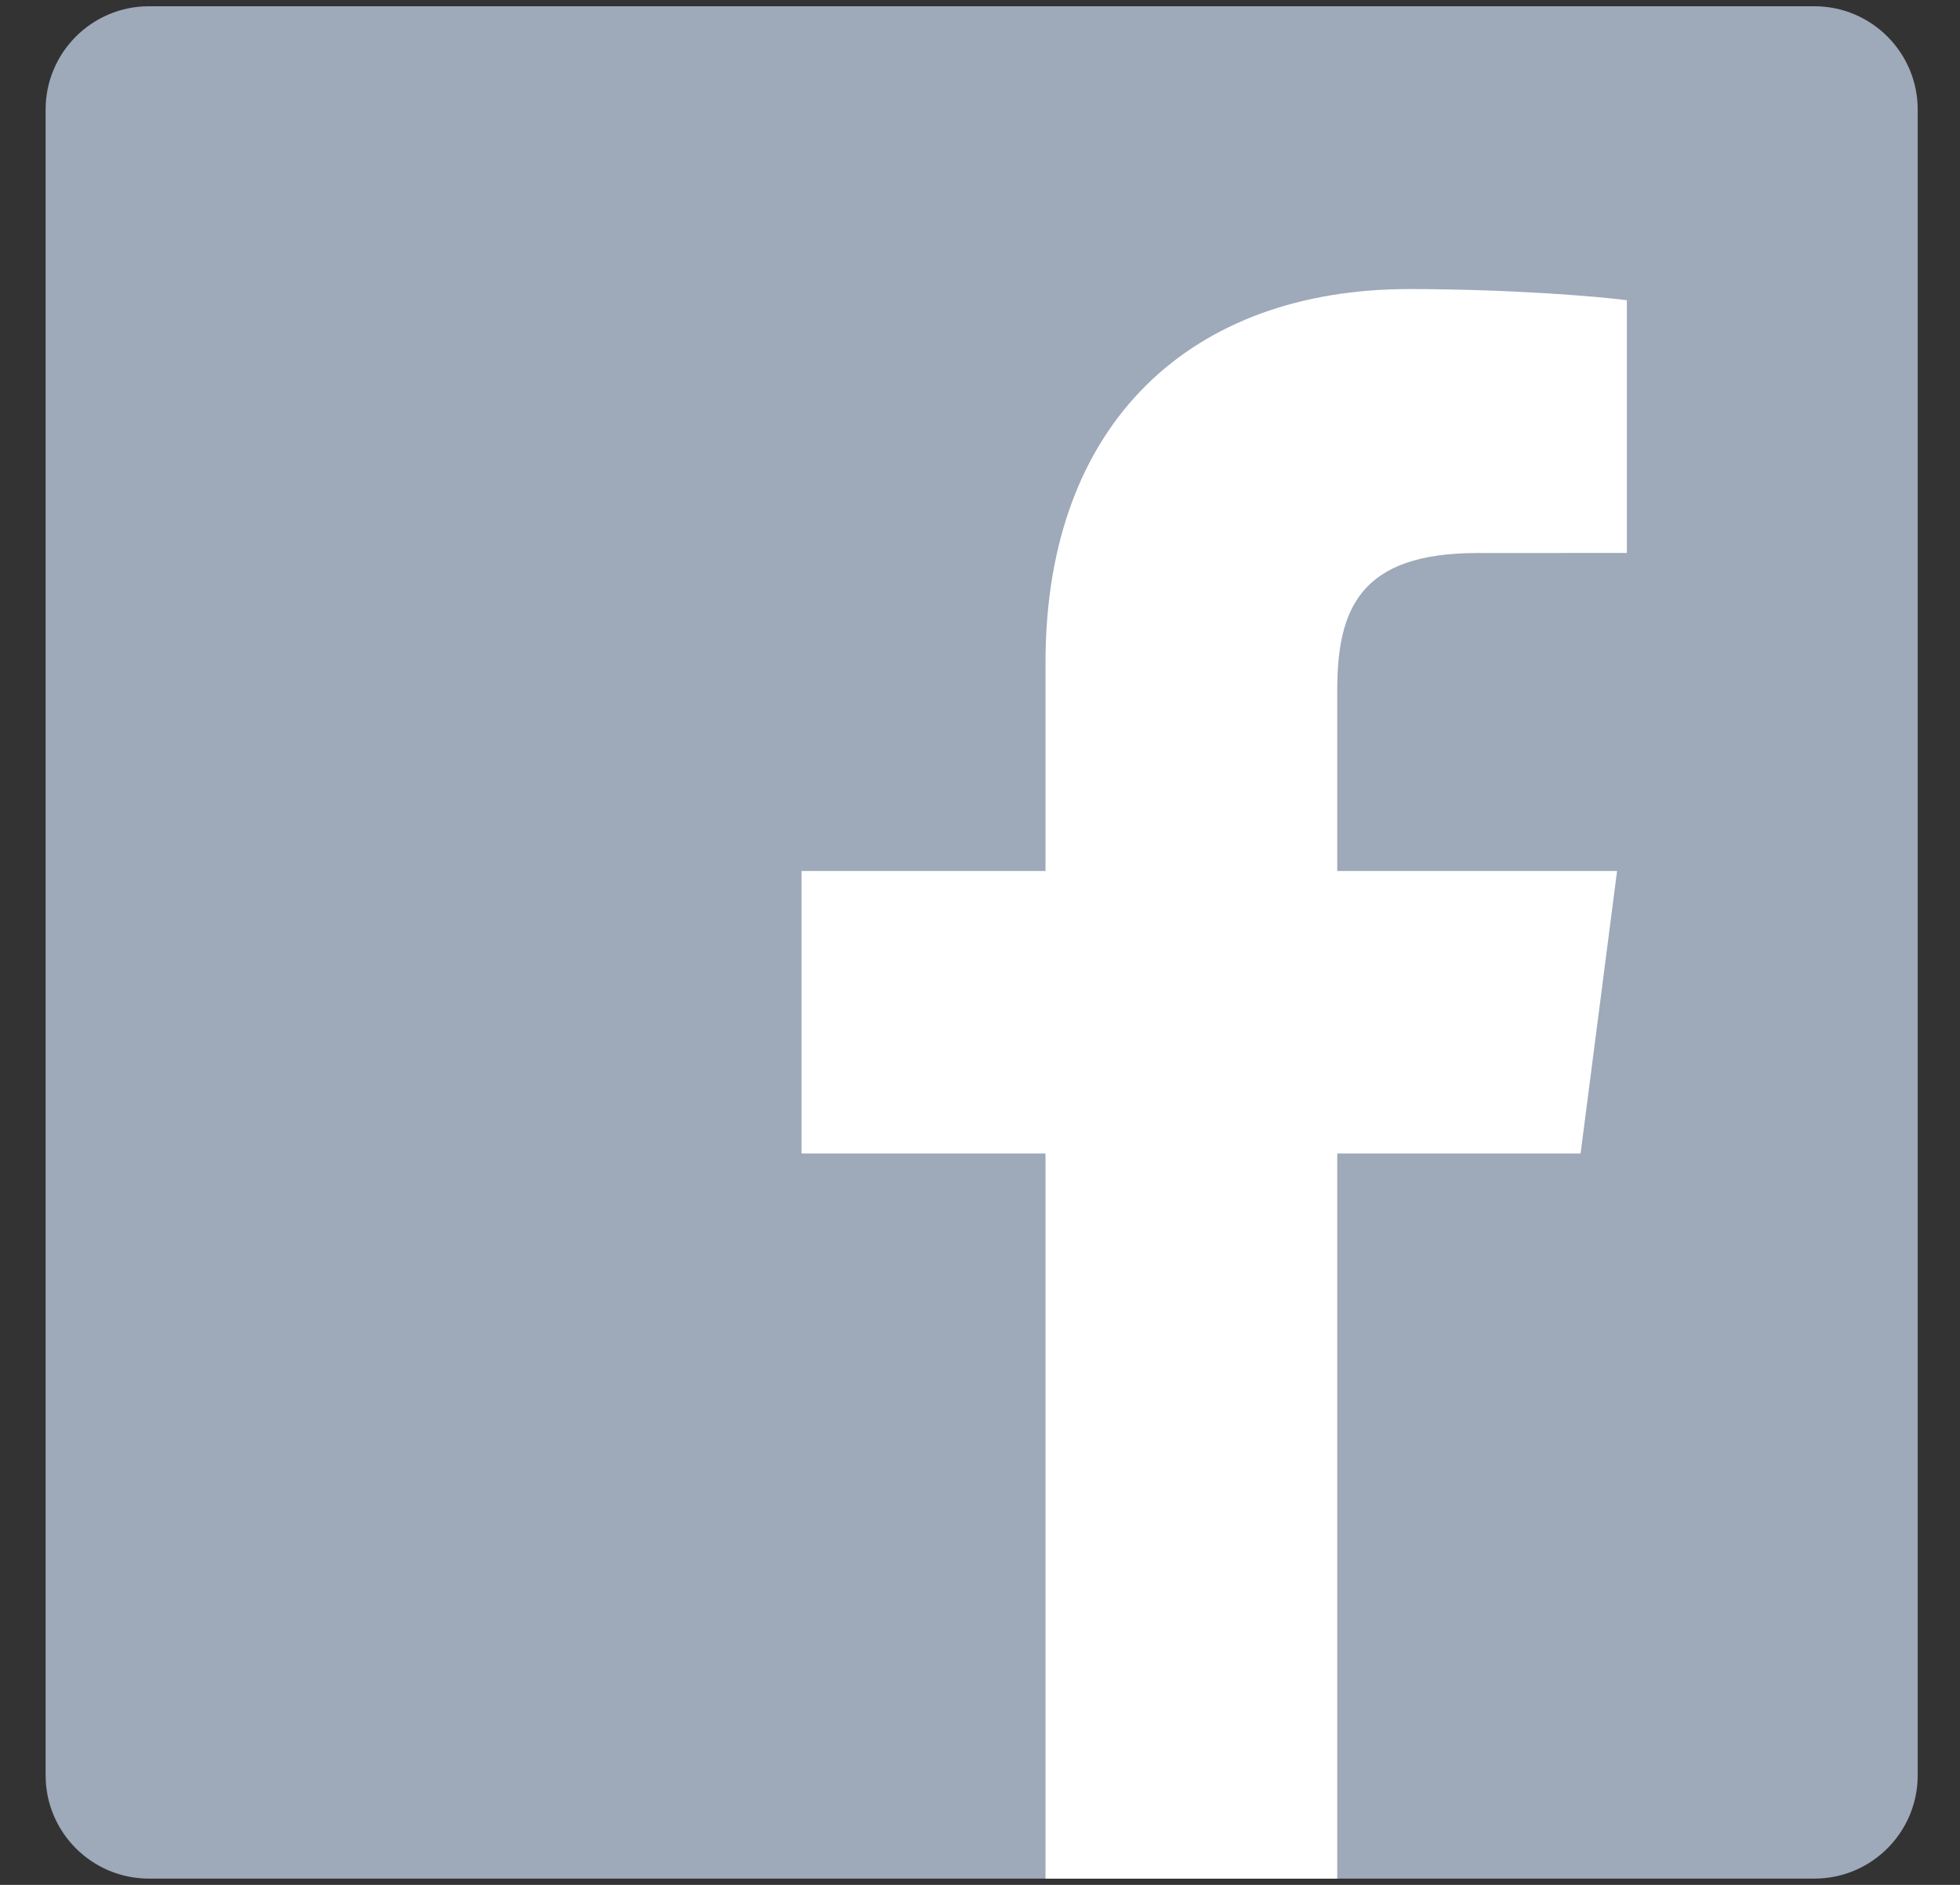 <svg width="26" height="25" viewBox="0 0 26 25" fill="none" xmlns="http://www.w3.org/2000/svg">
<rect x="0" y="0" width="26" height="25" fill="#333333" stroke="none"/>
<path d="M24.068 24.917C24.825 24.917 25.439 24.303 25.439 23.546V1.454C25.439 0.697 24.825 0.083 24.068 0.083H1.976C1.219 0.083 0.605 0.697 0.605 1.454V23.546C0.605 24.303 1.219 24.917 1.976 24.917H24.068Z" fill="#9EA9B9"/>
<path d="M17.739 24.917V15.3H20.967L21.451 11.552H17.739V9.159C17.739 8.074 18.041 7.335 19.597 7.335L21.581 7.334V3.982C21.238 3.936 20.06 3.834 18.689 3.834C15.828 3.834 13.869 5.581 13.869 8.788V11.552H10.633V15.3H13.869V24.917H17.739Z" fill="white"/>
</svg>
